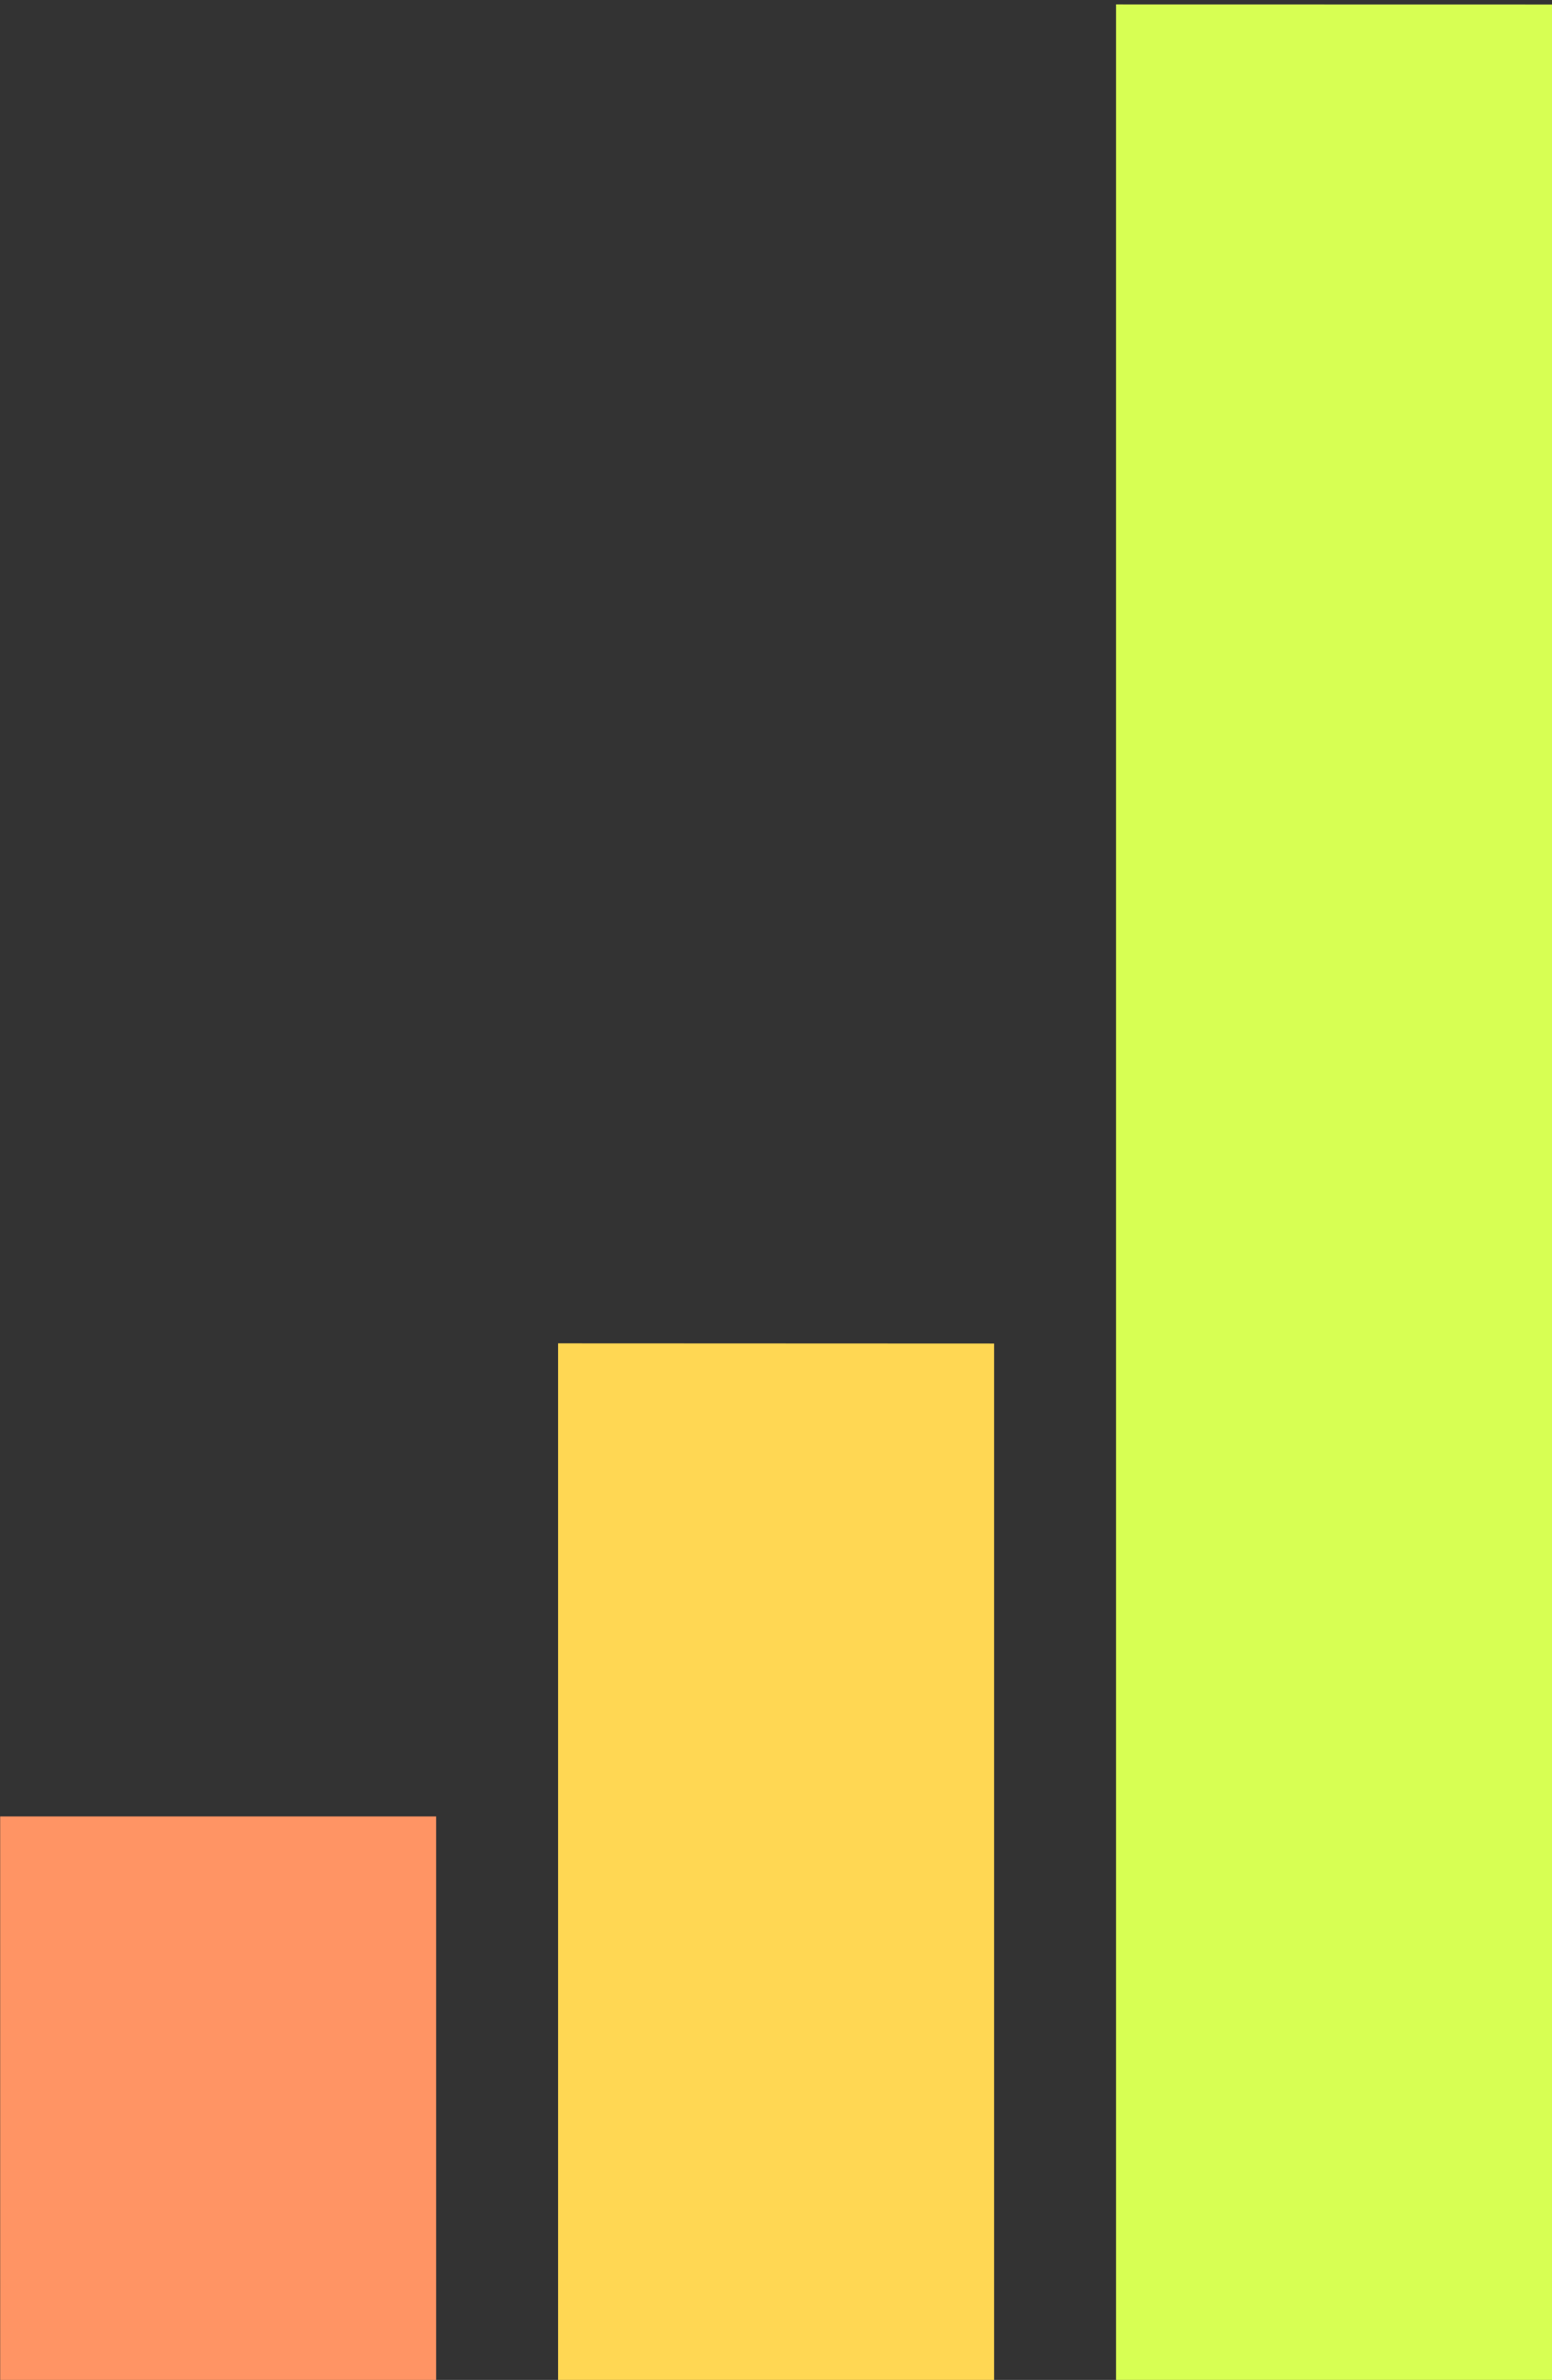 <?xml version="1.0" encoding="utf-8"?>
<!-- Generator: Adobe Illustrator 16.0.0, SVG Export Plug-In . SVG Version: 6.00 Build 0)  -->
<!DOCTYPE svg PUBLIC "-//W3C//DTD SVG 1.1//EN" "http://www.w3.org/Graphics/SVG/1.1/DTD/svg11.dtd">
<svg version="1.1" id="Layer_1" xmlns="http://www.w3.org/2000/svg" xmlns:xlink="http://www.w3.org/1999/xlink" x="0px" y="0px"
	 width="176.07px" height="269.94px" viewBox="0 0 176.07 269.94" enable-background="new 0 0 176.07 269.94" xml:space="preserve">
<rect x="0" y="0" width="176.07" height="269.94" fill="#333333" stroke="none"/>
<g>
	<g>
		<g>
			<g>
				<path id="a2VDeOVOPU" fill="#FFD753" d="M112.78,152.39v117.55H63.31V152.37L112.78,152.39z"/>
			</g>
			<g>
				<g>
					<path id="a2VDeOVOPU_1_" fill-opacity="0" stroke="#000000" stroke-opacity="0" d="M112.78,152.39v117.55H63.31V152.37
						L112.78,152.39z"/>
				</g>
			</g>
		</g>
		<g>
			<g>
				<path id="aW1odPyL" fill="#FF9464" d="M49.48,206.03L49.48,206.03c0,38.34,0,59.65,0,63.91l0,0c-29.68,0-46.16,0-49.46,0l0,0
					c0-38.35,0-59.65,0-63.91l0,0C29.7,206.03,46.19,206.03,49.48,206.03z"/>
			</g>
			<g>
				<g>
					<path id="aW1odPyL_1_" fill-opacity="0" stroke="#000000" stroke-opacity="0" d="M49.48,206.03L49.48,206.03
						c0,38.34,0,59.65,0,63.91l0,0c-29.68,0-46.16,0-49.46,0l0,0c0-38.35,0-59.65,0-63.91l0,0
						C29.7,206.03,46.19,206.03,49.48,206.03z"/>
				</g>
			</g>
		</g>
		<g>
			<g>
				<path id="a1lvzCgjW8" fill="#D7FF53" d="M176.07,0.51v269.43h-49.46V0.5L176.07,0.51z"/>
			</g>
			<g>
				<g>
					<path id="a1lvzCgjW8_1_" fill-opacity="0" stroke="#000000" stroke-opacity="0" d="M176.07,0.51v269.43h-49.46V0.5L176.07,0.51
						z"/>
				</g>
			</g>
		</g>
	</g>
</g>
</svg>

